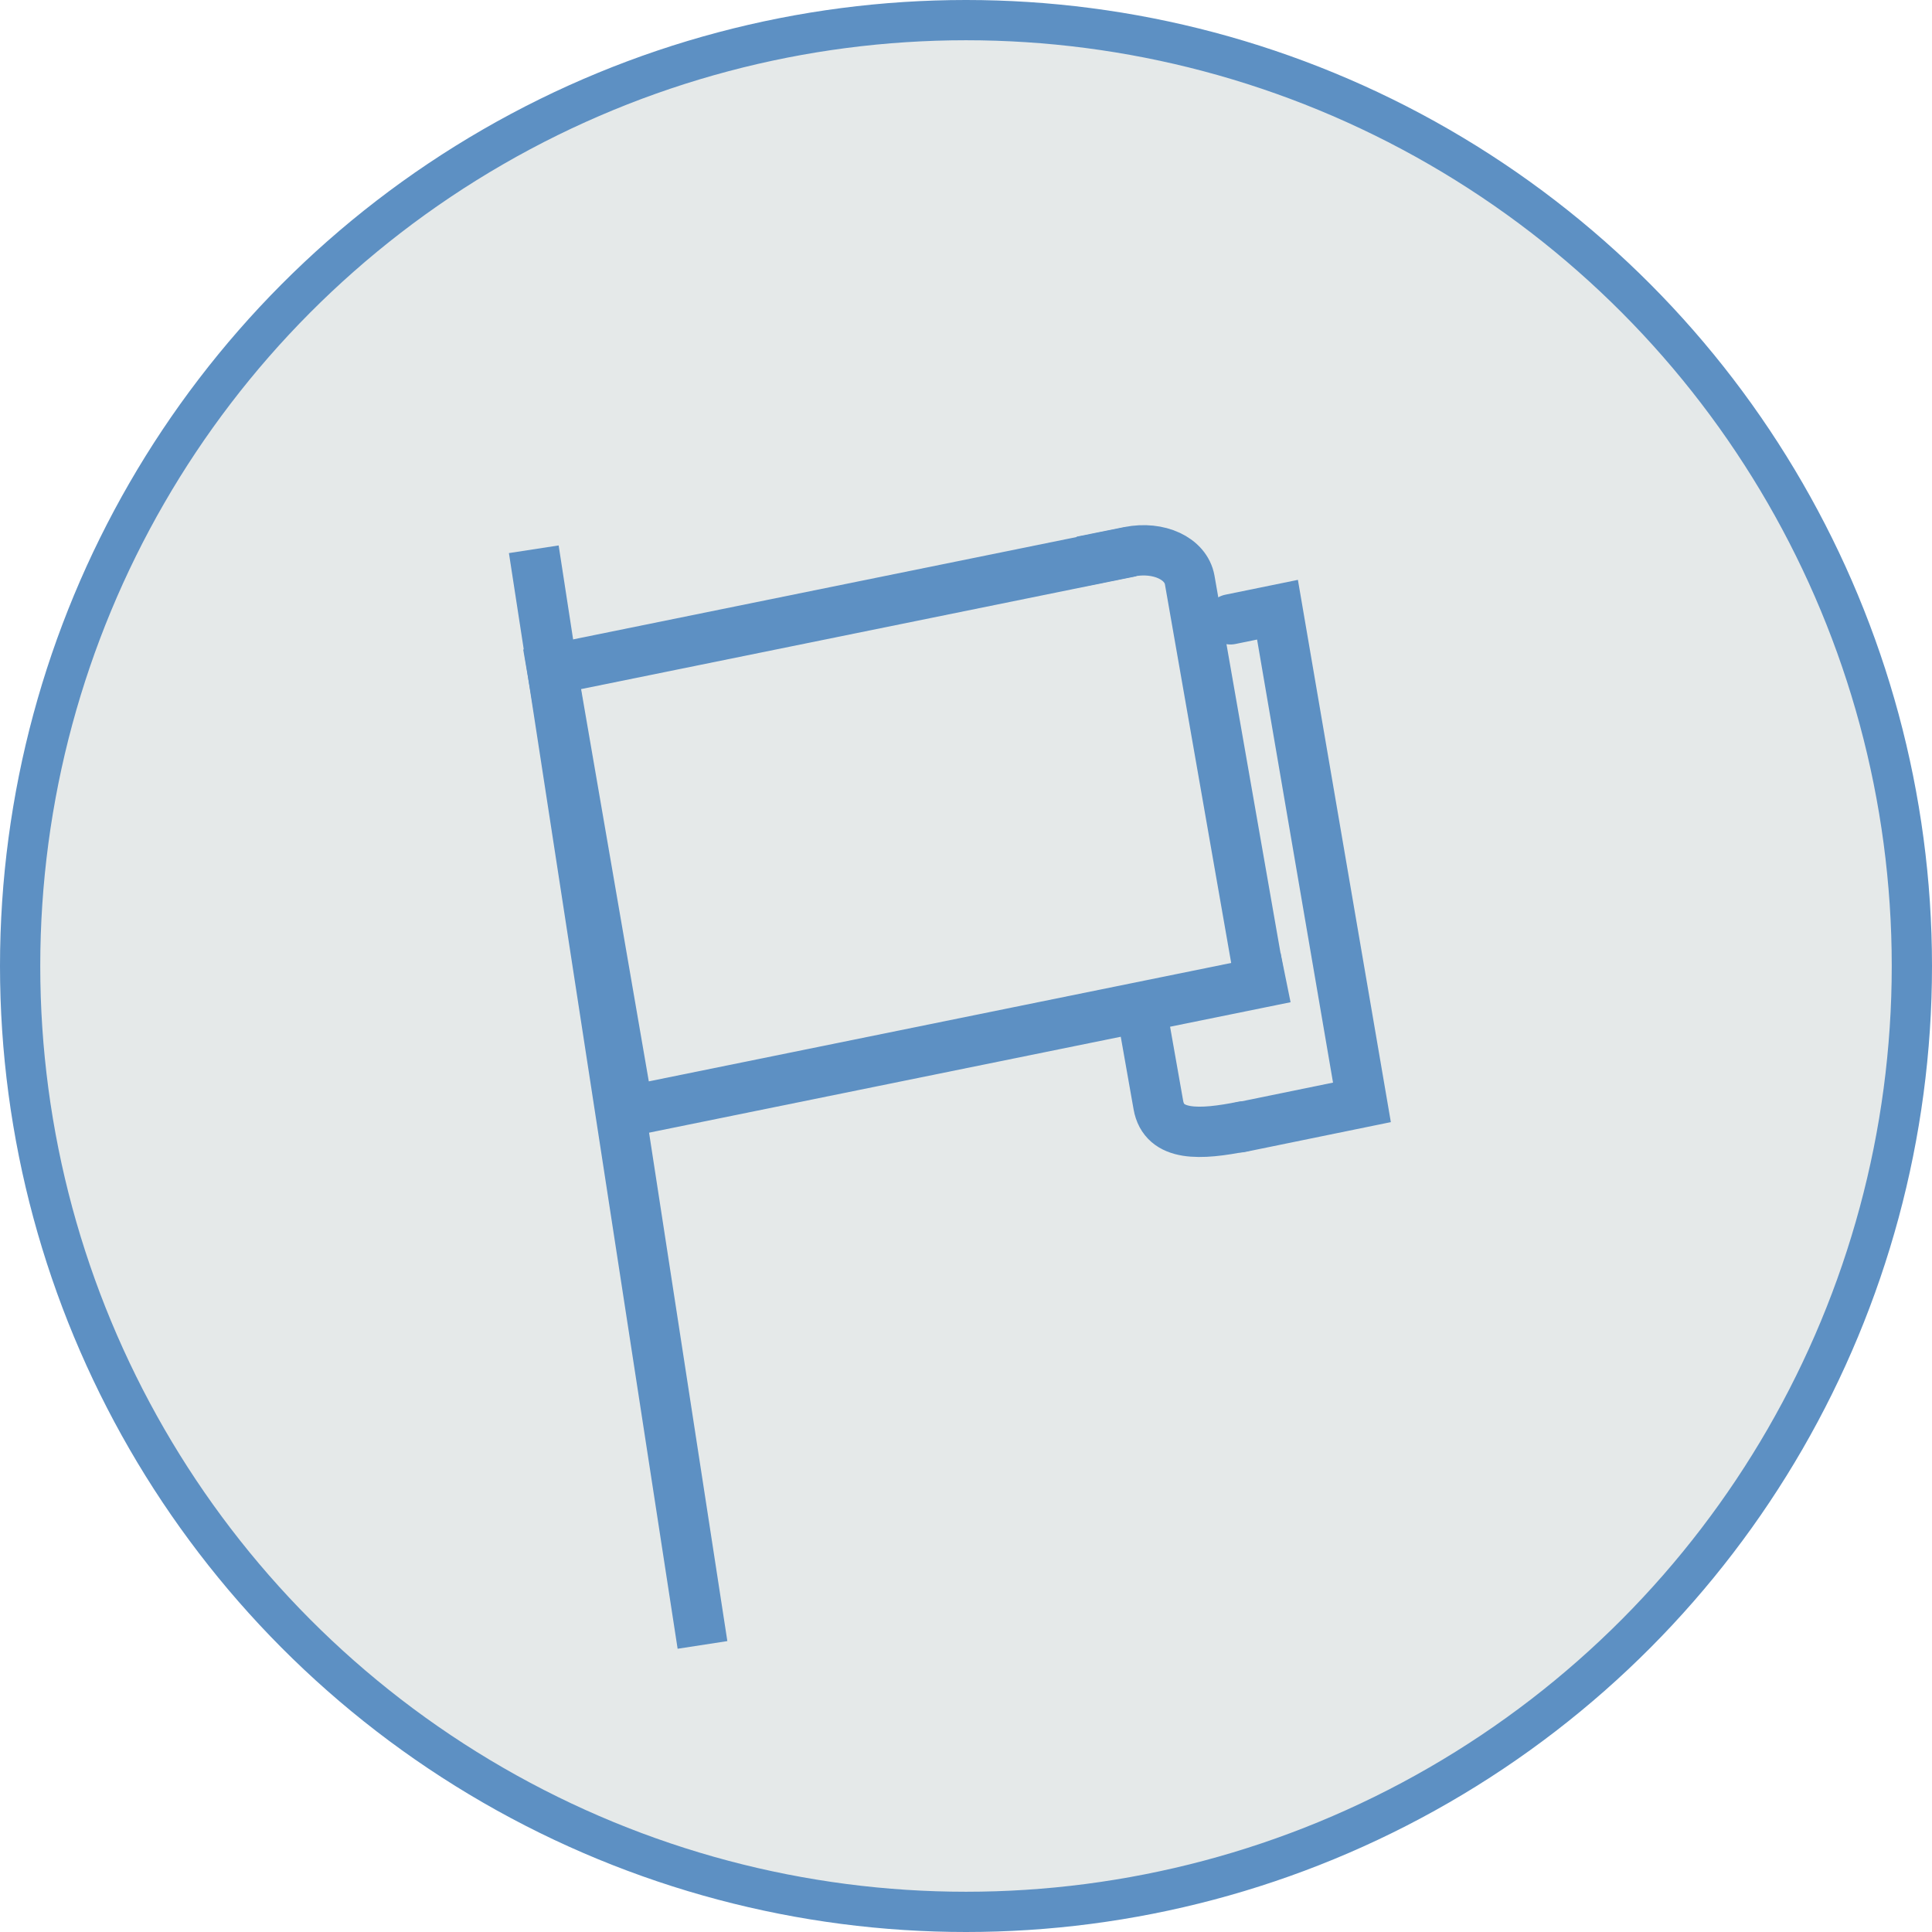 <svg width="48" height="48" viewBox="0 0 48 48" fill="none" xmlns="http://www.w3.org/2000/svg">
<circle cx="24" cy="24" r="23.5" fill="#E5E9E9" stroke="#5D90C3"/>
<path d="M30.808 28.008L33.837 27.388L31.739 15.148L30.57 15.387" stroke="#5D90C3" stroke-width="1.25" stroke-miterlimit="10" stroke-linecap="round"/>
<path d="M30.888 27.985C29.813 28.201 28.918 28.244 28.779 27.452L28.4 25.307" stroke="#5D90C3" stroke-width="1.25" stroke-miterlimit="10" stroke-linecap="round"/>
<path d="M31.182 23.69L29.558 14.41C29.464 13.877 28.791 13.562 28.055 13.708L27.484 13.823" stroke="#5D90C3" stroke-width="1.25" stroke-miterlimit="10" stroke-linecap="square"/>
<path d="M31.327 24.412L15.613 27.607L13.718 16.629L27.497 13.828" stroke="#5D90C3" stroke-width="1.25" stroke-miterlimit="10" stroke-linecap="square"/>
<path d="M13.357 14.264L17.358 40.25" stroke="#5D90C3" stroke-width="1.25" stroke-miterlimit="10" stroke-linecap="square"/>
</svg>
